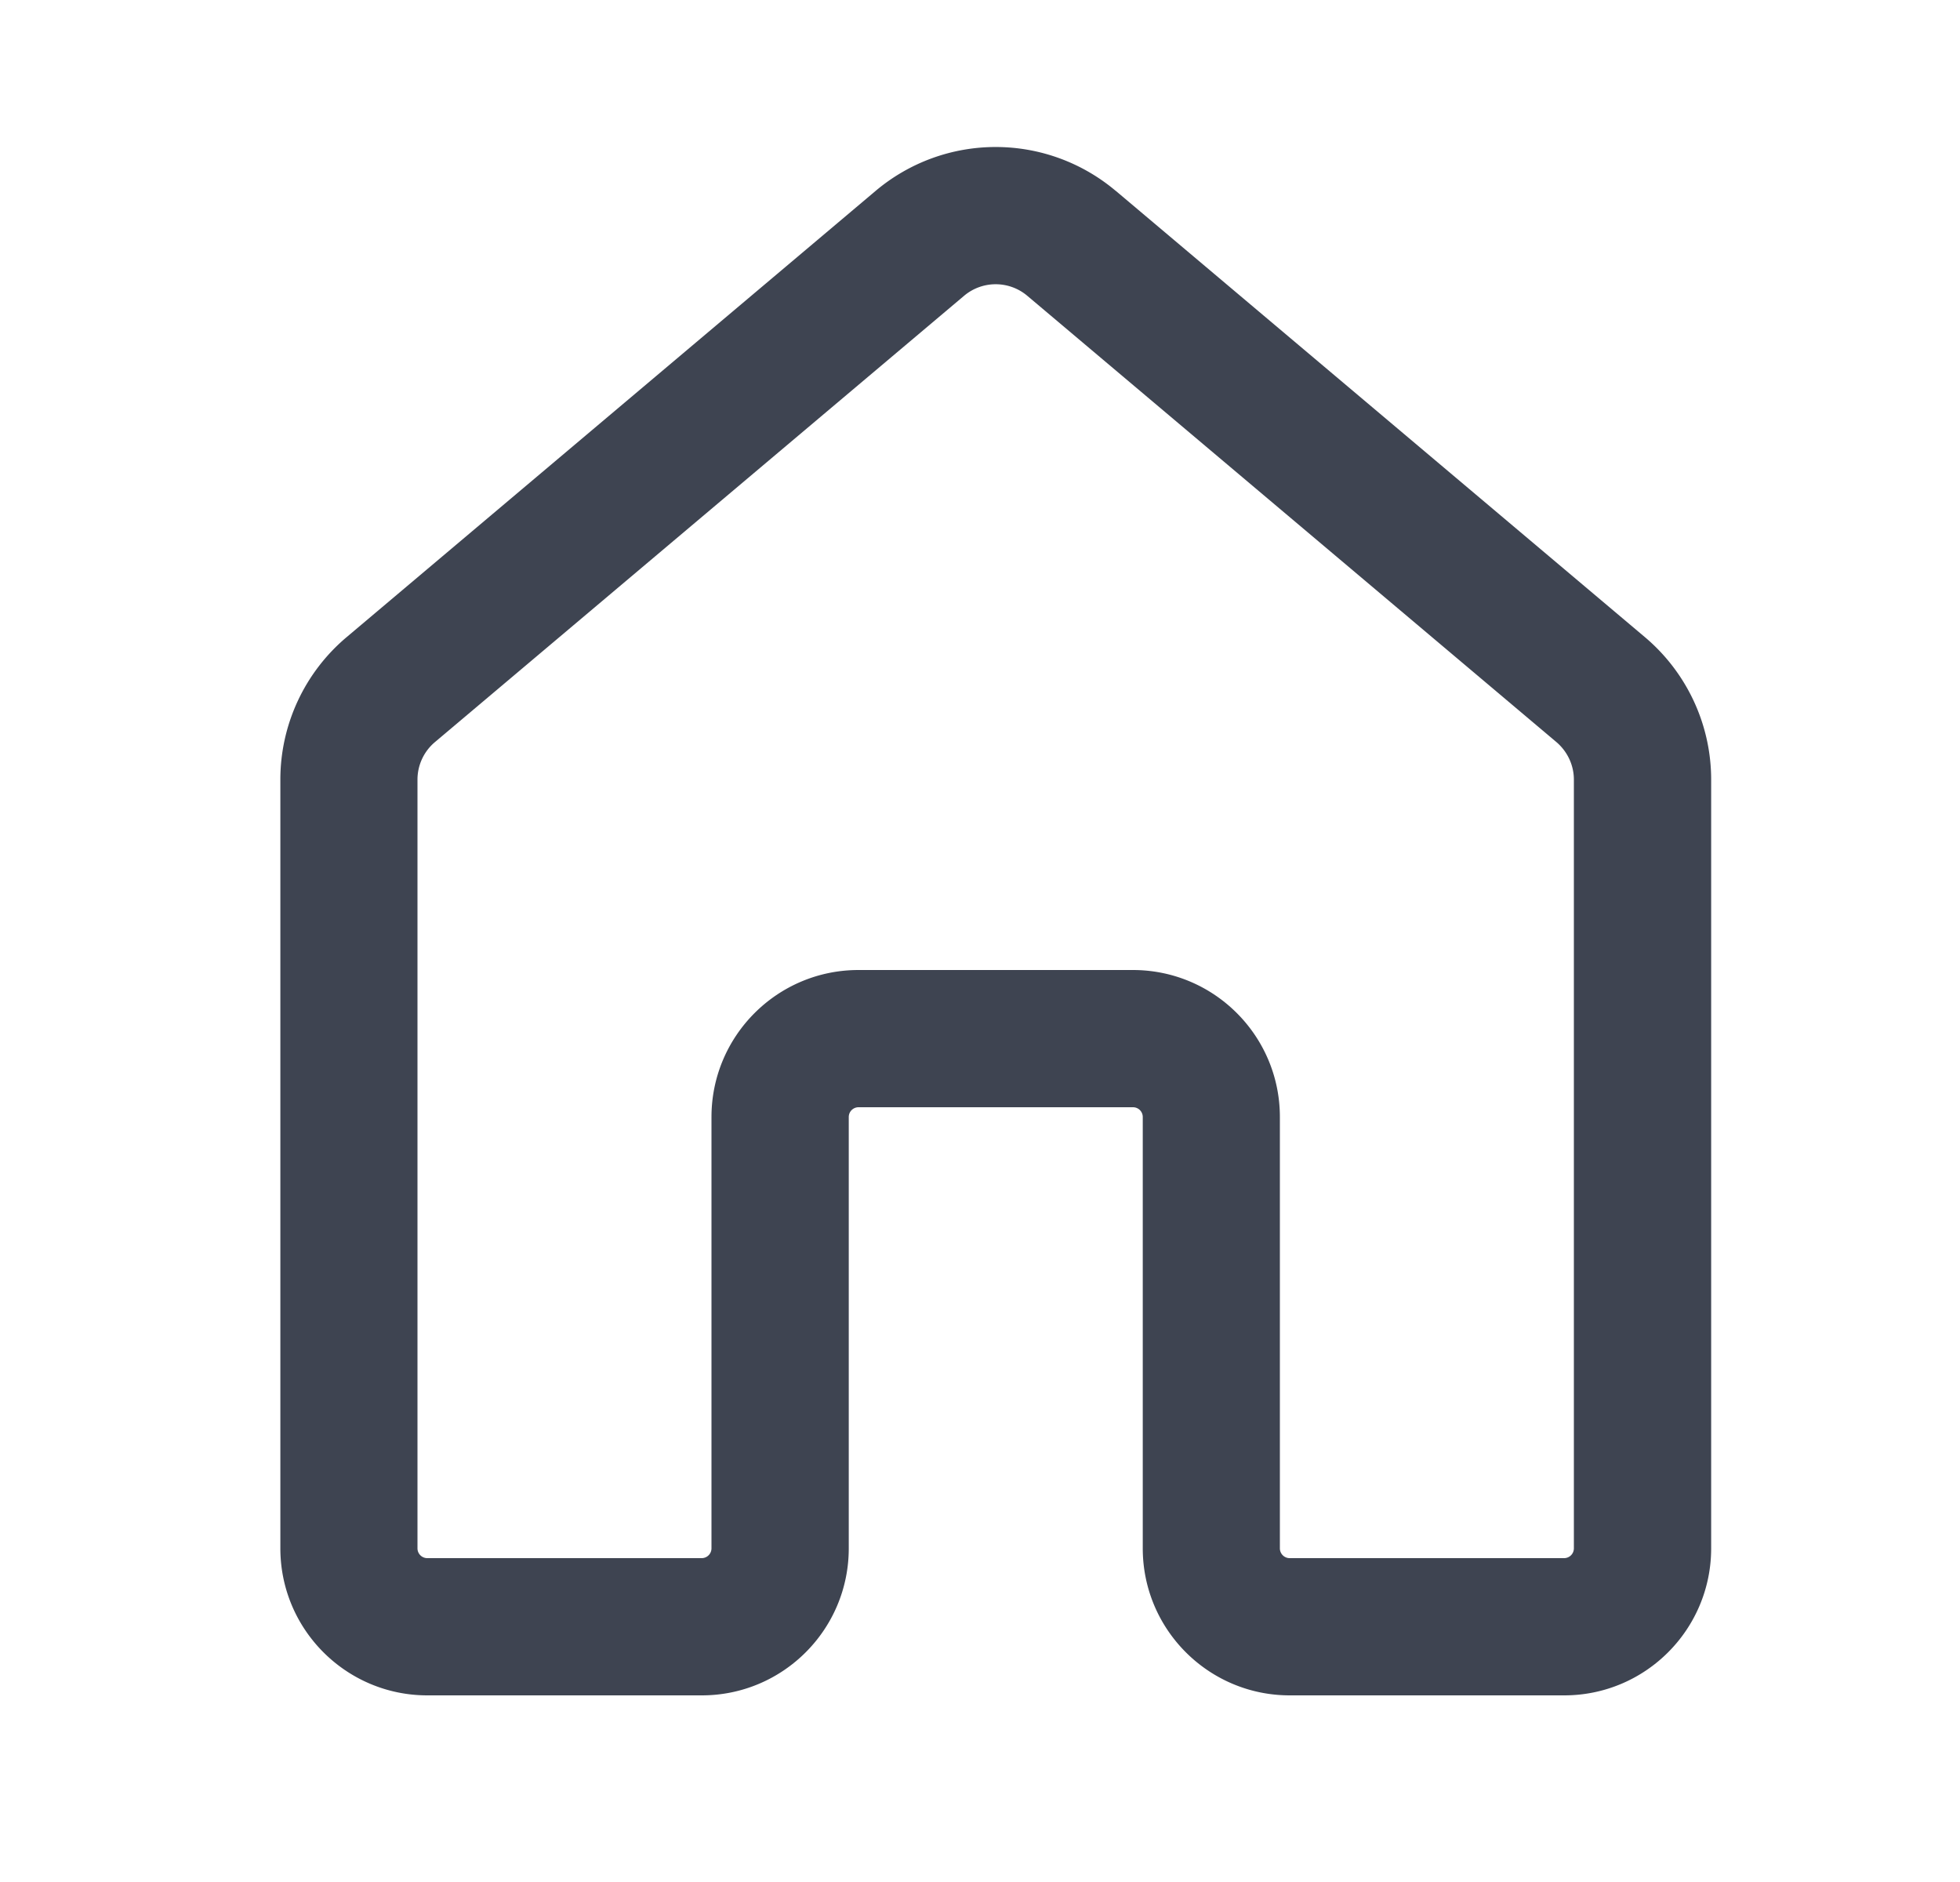 <svg width="25" height="24" viewBox="0 0 25 24" fill="none" xmlns="http://www.w3.org/2000/svg">
    <path fill-rule="evenodd" clip-rule="evenodd" d="M14.231 2.434a2.375 2.375 0 0 0-3.062 0L4.42 8.126a2.375 2.375 0 0 0-.844 1.816v9.803c0 1.035.84 1.875 1.875 1.875h3.5c1.036 0 1.875-.84 1.875-1.875v-5.5c0-.07.056-.125.125-.125h3.5c.07 0 .125.056.125.125v5.5c0 1.035.84 1.875 1.875 1.875h3.5c1.036 0 1.875-.84 1.875-1.875V9.942c0-.7-.309-1.364-.844-1.816l-6.75-5.692zm-1.934 1.338a.625.625 0 0 1 .806 0l6.75 5.692c.14.12.222.294.222.478v9.803a.125.125 0 0 1-.125.125h-3.5a.125.125 0 0 1-.125-.125v-5.5c0-1.036-.84-1.875-1.875-1.875h-3.5c-1.035 0-1.875.84-1.875 1.875v5.5a.125.125 0 0 1-.125.125h-3.5a.125.125 0 0 1-.125-.125V9.942c0-.184.081-.359.222-.478l6.75-5.692z" fill="#3E4451"/>
</svg>
